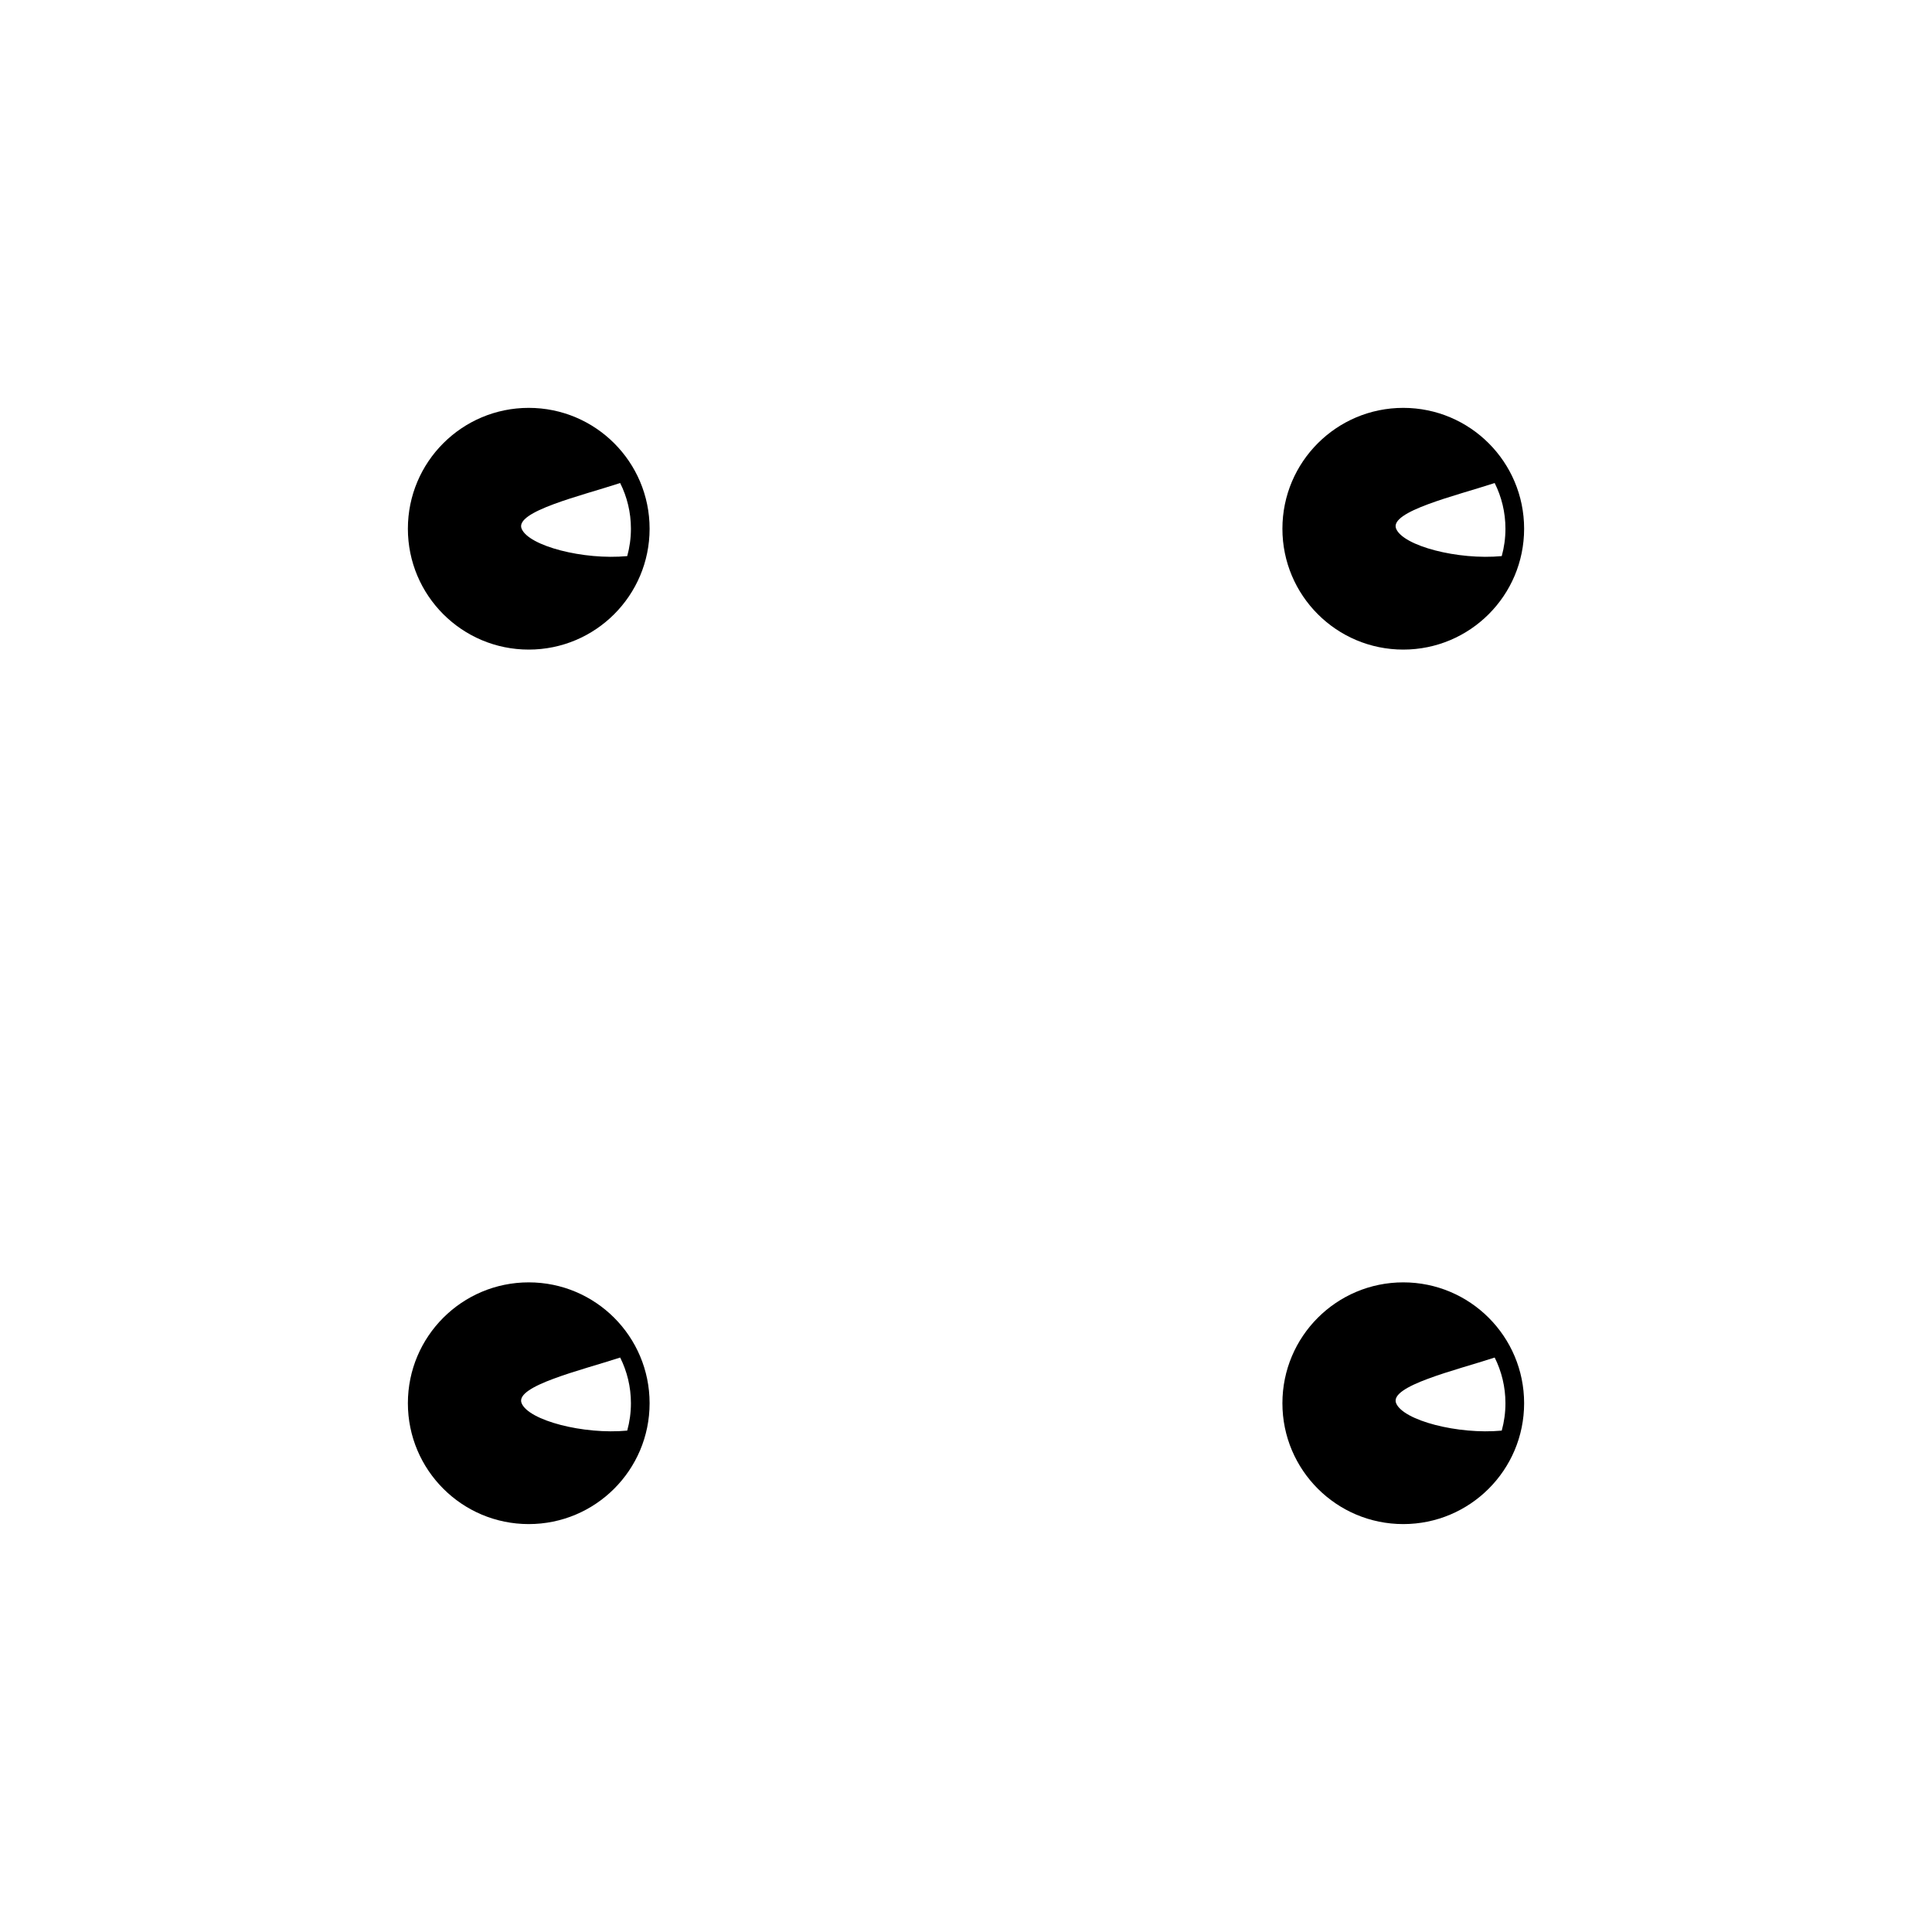 <?xml version="1.0" encoding="UTF-8"?>
<!-- Uploaded to: SVG Repo, www.svgrepo.com, Generator: SVG Repo Mixer Tools -->
<svg fill="#000000" width="800px" height="800px" version="1.1" viewBox="144 144 512 512" xmlns="http://www.w3.org/2000/svg">
 <g>
  <path d="m284.12 483.84c-17.688 0-32.027 14.34-32.027 32.027 0 17.691 14.34 32.031 32.027 32.031 17.691 0 32.031-14.34 32.031-32.027s-14.34-32.031-32.031-32.031zm-1.887 32.031c-1.891-4.566 15.844-8.746 26.117-12.109 1.824 3.644 2.852 7.758 2.852 12.109 0 2.512-0.344 4.945-0.98 7.254-11.617 1.09-26.102-2.688-27.988-7.254z"/>
  <path d="m515.88 252.09c-17.688 0-32.027 14.34-32.027 32.027-0.004 17.691 14.34 32.031 32.027 32.031s32.027-14.34 32.027-32.031c0-17.688-14.34-32.027-32.027-32.027zm-1.891 32.027c-1.891-4.566 15.844-8.746 26.117-12.109 1.824 3.644 2.852 7.758 2.852 12.109 0 2.512-0.344 4.945-0.98 7.254-11.613 1.094-26.098-2.688-27.988-7.254z"/>
  <path d="m515.88 483.84c-17.688 0-32.027 14.34-32.027 32.027-0.004 17.691 14.34 32.031 32.027 32.031s32.027-14.34 32.027-32.027-14.34-32.031-32.027-32.031zm-1.891 32.031c-1.891-4.566 15.844-8.746 26.117-12.109 1.824 3.644 2.852 7.758 2.852 12.109 0 2.512-0.344 4.945-0.98 7.254-11.613 1.09-26.098-2.688-27.988-7.254z"/>
  <path d="m284.12 252.09c-17.688 0-32.027 14.34-32.027 32.027 0 17.691 14.34 32.031 32.027 32.031 17.691 0 32.031-14.34 32.031-32.031 0-17.688-14.34-32.027-32.031-32.027zm-1.887 32.027c-1.891-4.566 15.844-8.746 26.117-12.109 1.824 3.644 2.852 7.758 2.852 12.109 0 2.512-0.344 4.945-0.98 7.254-11.617 1.094-26.102-2.688-27.988-7.254z"/>
 </g>
</svg>